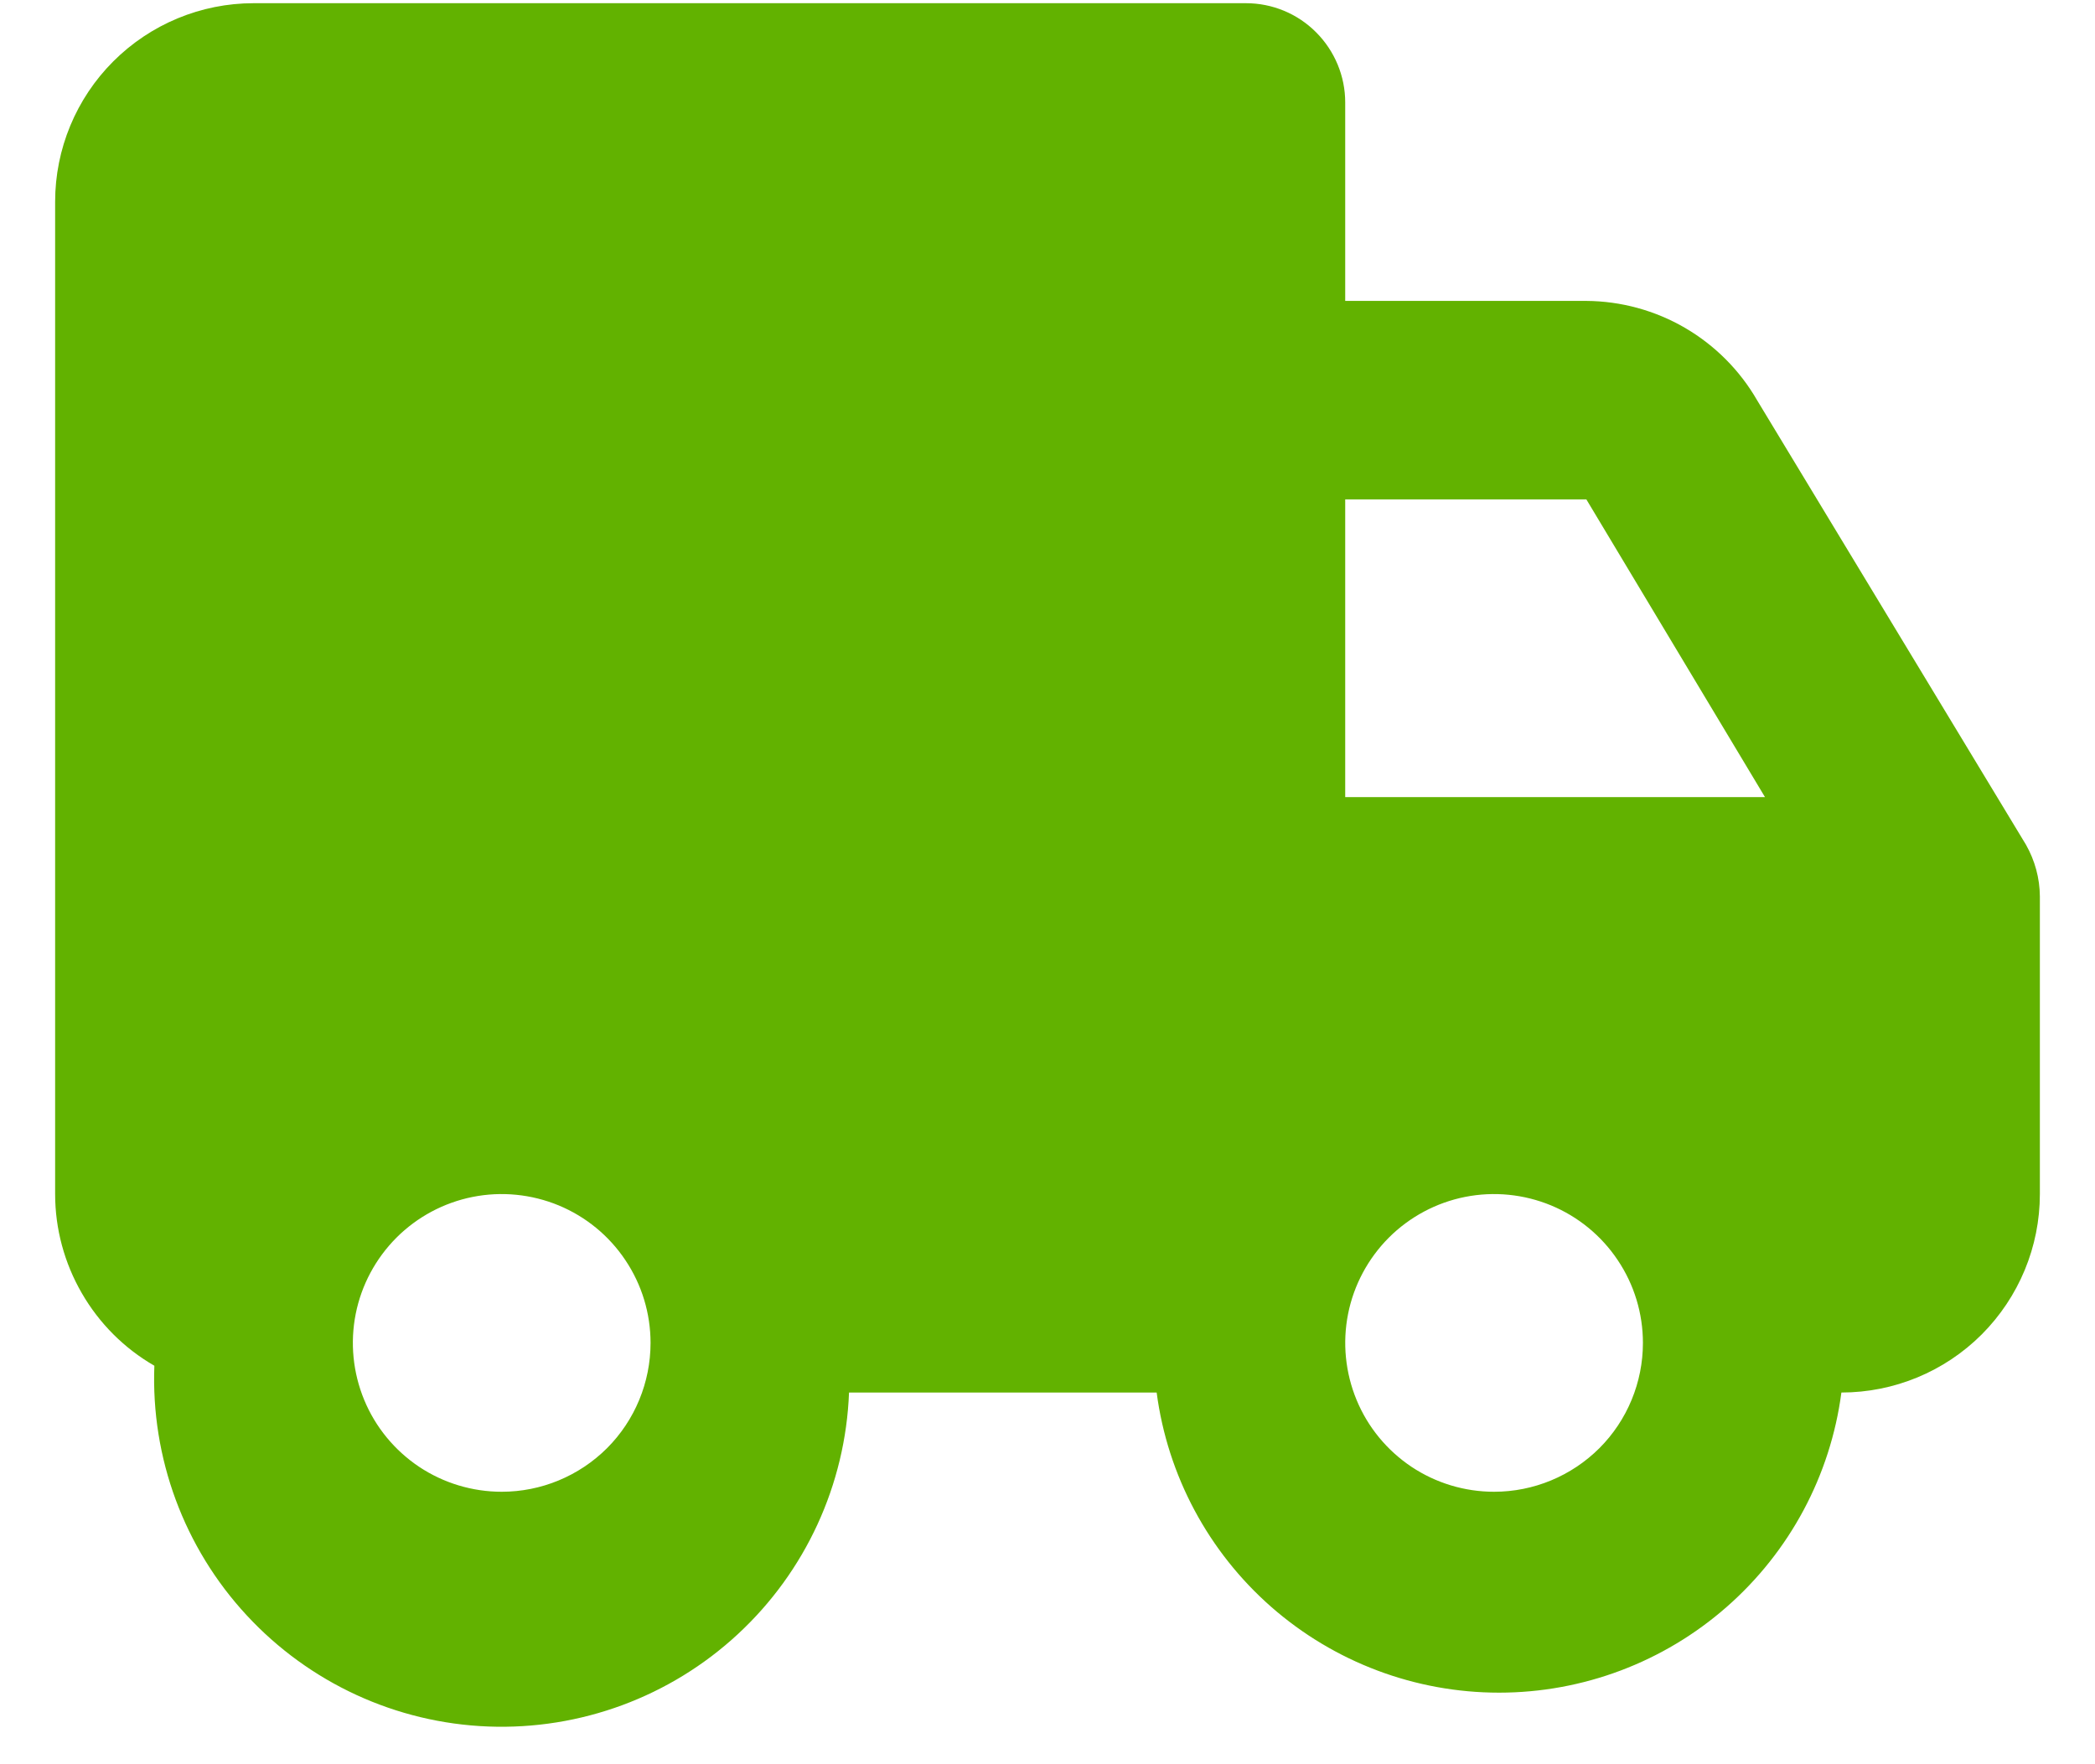 <svg width="19" height="16" viewBox="0 0 19 16" fill="none" xmlns="http://www.w3.org/2000/svg">
<path id="Vector" d="M15.935 3.629C15.778 3.357 15.552 3.131 15.281 2.973C15.009 2.815 14.701 2.731 14.387 2.729H12.2V0.929C12.2 0.691 12.105 0.462 11.936 0.293C11.768 0.124 11.539 0.029 11.3 0.029H2.3C1.823 0.029 1.365 0.219 1.027 0.557C0.69 0.894 0.5 1.352 0.5 1.829V10.829C0.5 11.145 0.584 11.455 0.742 11.728C0.9 12.002 1.127 12.229 1.4 12.386C1.368 13.222 1.669 14.036 2.237 14.649C2.805 15.263 3.593 15.626 4.428 15.658C5.264 15.69 6.078 15.389 6.691 14.821C7.305 14.253 7.668 13.465 7.7 12.629H10.49C10.589 13.382 10.959 14.073 11.53 14.574C12.102 15.075 12.835 15.351 13.595 15.351C14.355 15.351 15.088 15.075 15.659 14.574C16.231 14.073 16.601 13.382 16.7 12.629C17.177 12.629 17.635 12.44 17.973 12.102C18.31 11.764 18.5 11.307 18.5 10.829V8.129C18.499 7.965 18.455 7.804 18.374 7.661L15.935 3.629ZM12.2 4.529H14.387L16.007 7.229H12.2V4.529ZM4.55 13.529C4.283 13.529 4.022 13.45 3.8 13.302C3.578 13.153 3.405 12.943 3.303 12.696C3.201 12.449 3.174 12.178 3.226 11.916C3.278 11.654 3.407 11.414 3.595 11.225C3.784 11.036 4.025 10.907 4.287 10.855C4.548 10.803 4.82 10.83 5.067 10.932C5.313 11.034 5.524 11.207 5.672 11.429C5.821 11.651 5.9 11.912 5.9 12.179C5.9 12.537 5.758 12.881 5.505 13.134C5.251 13.387 4.908 13.529 4.55 13.529ZM13.55 13.529C13.283 13.529 13.022 13.45 12.8 13.302C12.578 13.153 12.405 12.943 12.303 12.696C12.201 12.449 12.174 12.178 12.226 11.916C12.278 11.654 12.407 11.414 12.595 11.225C12.784 11.036 13.025 10.907 13.287 10.855C13.549 10.803 13.82 10.83 14.067 10.932C14.313 11.034 14.524 11.207 14.672 11.429C14.821 11.651 14.9 11.912 14.9 12.179C14.9 12.537 14.758 12.881 14.505 13.134C14.251 13.387 13.908 13.529 13.55 13.529Z" fill="#62B200"/>
</svg>
